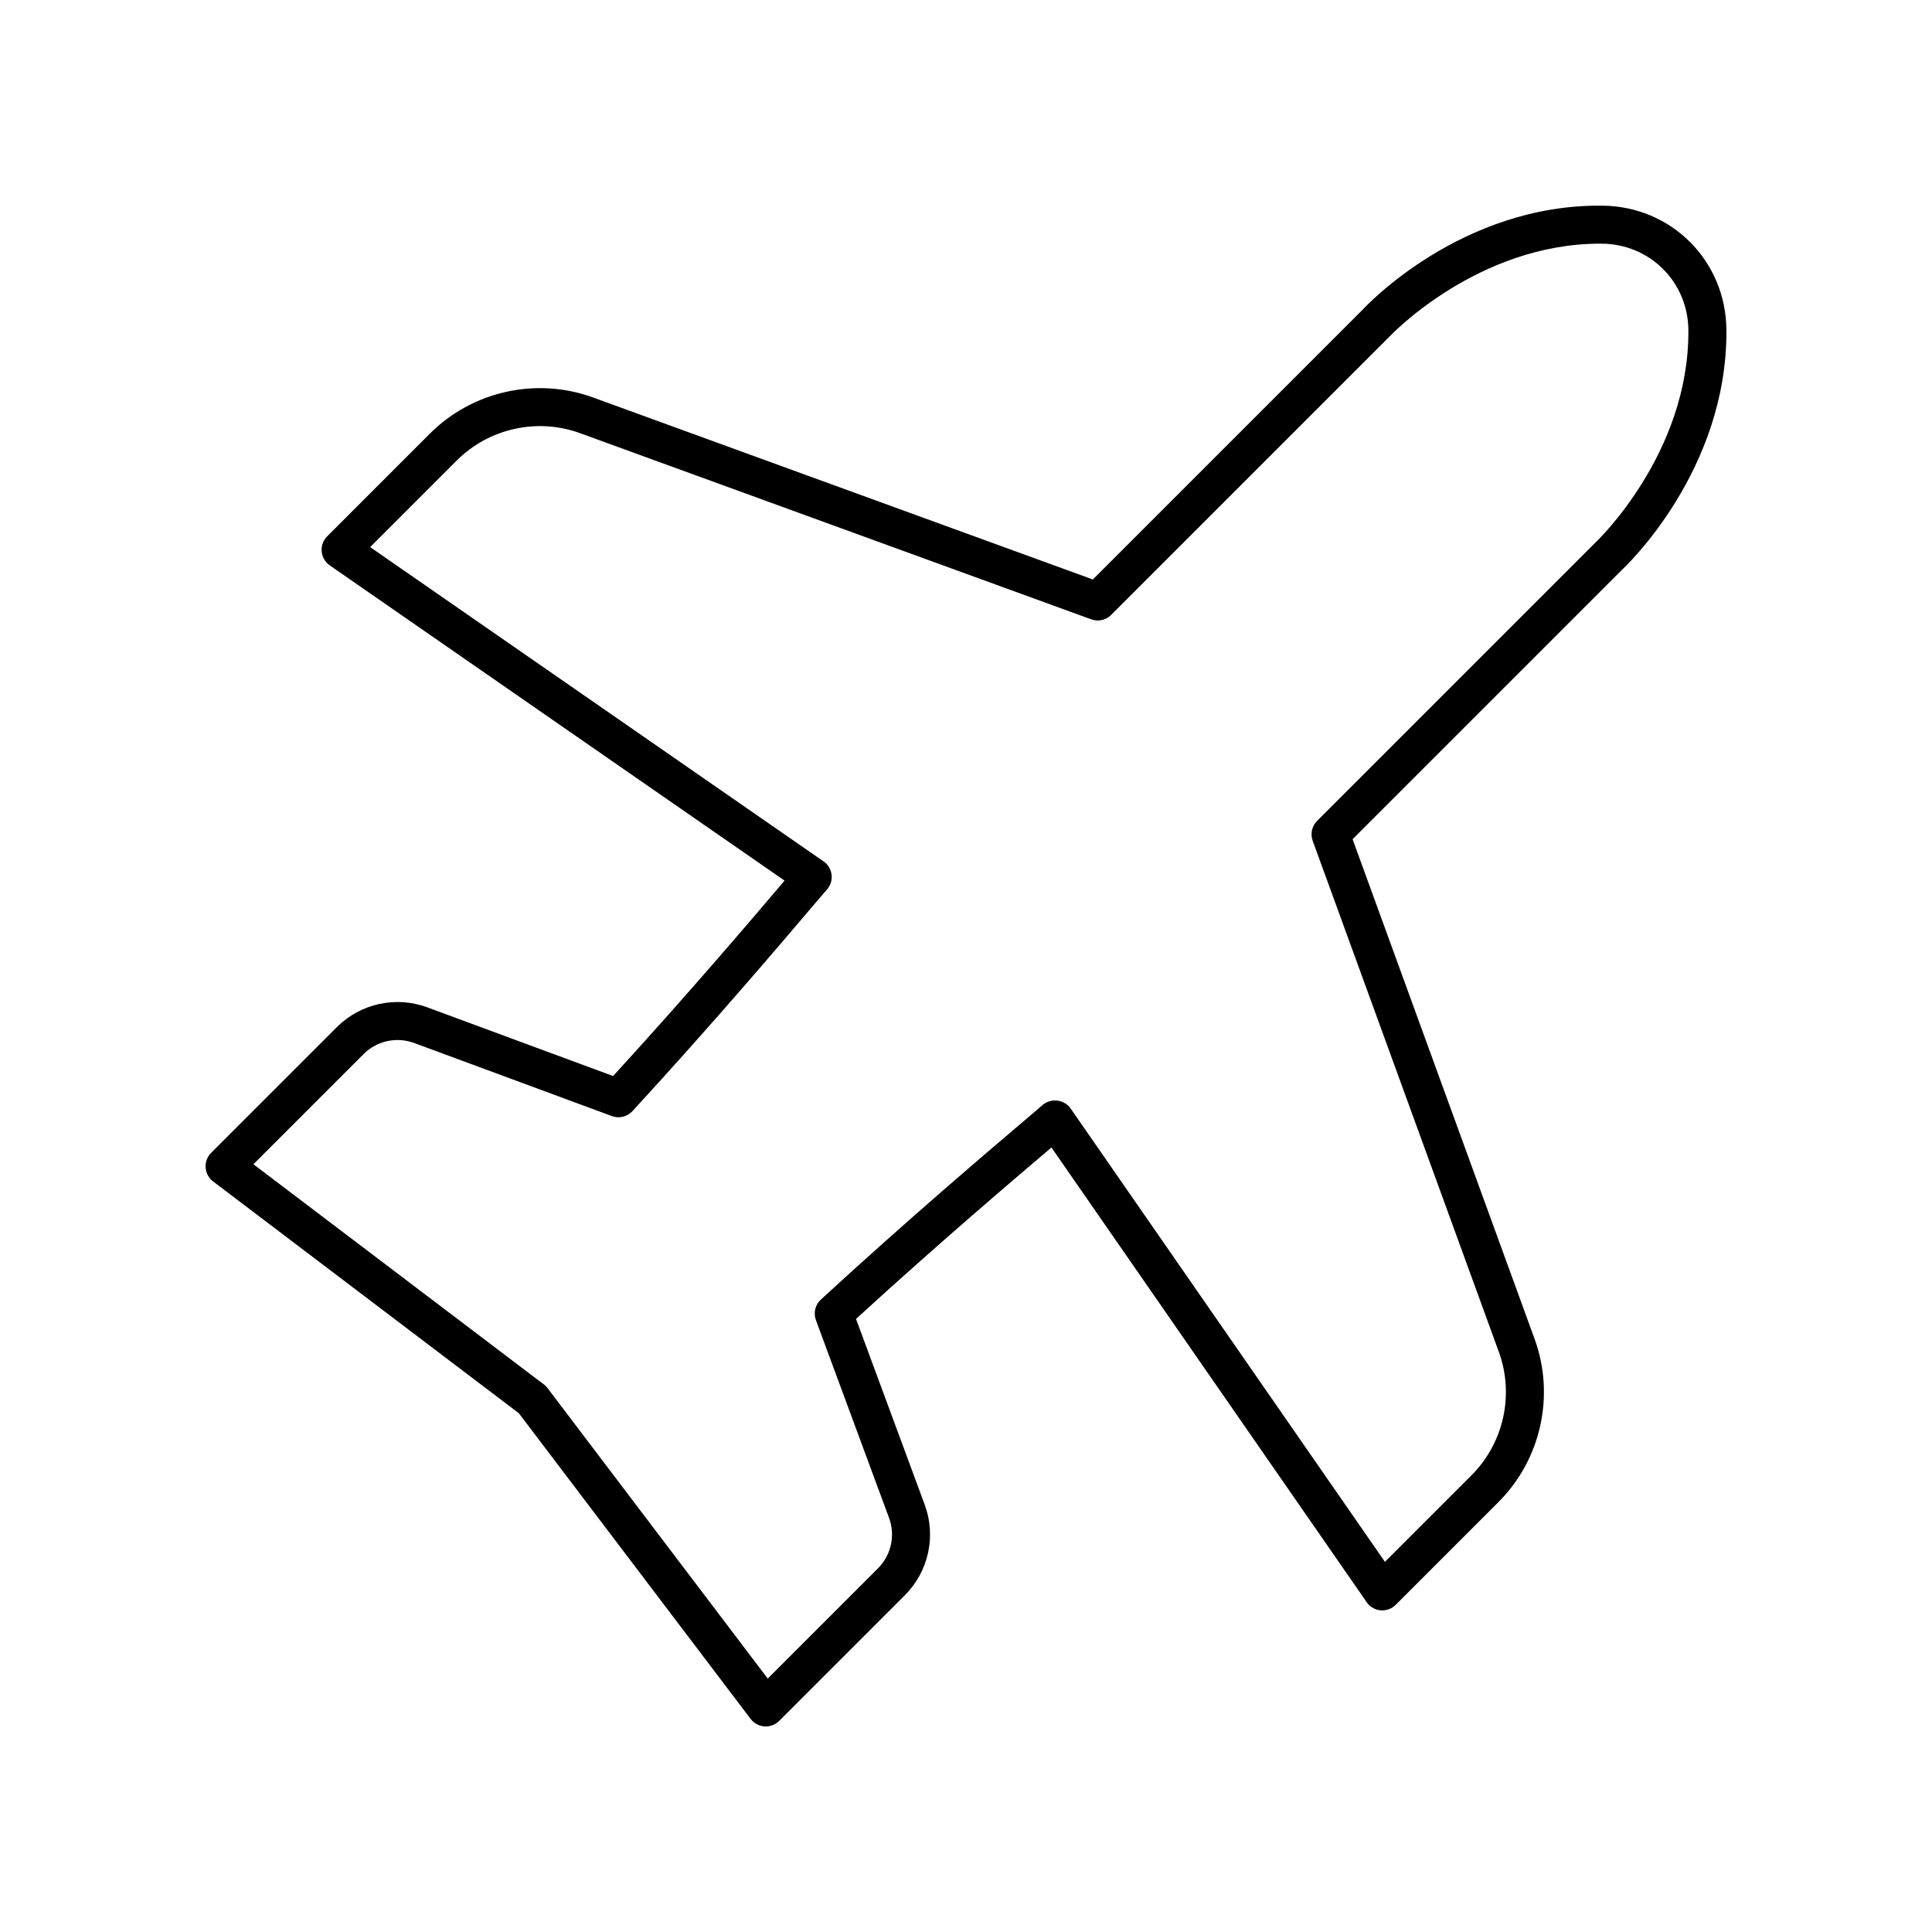 <?xml version="1.0" encoding="UTF-8"?>
<!-- The Best Svg Icon site in the world: iconSvg.co, Visit us! https://iconsvg.co -->
<svg fill="#000000" width="800px" height="800px" version="1.1" viewBox="144 144 512 512" xmlns="http://www.w3.org/2000/svg">
 <path d="m509.87 570.75c1.492 0.129 2.953-0.402 4.012-1.457l27.23-27.23c11.273-11.27 15.031-28.23 9.578-43.211l-48.242-132.46 71.332-71.328c1.141-1.059 27.969-26.375 27.738-63.57-0.109-18.391-14.605-32.887-32.996-32.996-37.324-0.363-62.516 26.598-63.441 27.605l-71.465 71.465-132.47-48.238c-14.977-5.457-31.938-1.699-43.211 9.574l-27.23 27.23c-1.055 1.055-1.59 2.527-1.457 4.012 0.137 1.488 0.922 2.84 2.148 3.691l120.52 83.539c-0.145 0.168-0.293 0.344-0.445 0.523-7.531 8.867-24.801 29.203-44.992 51.262l-49.078-18.145c-8.355-3.164-17.832-1.125-24.141 5.191l-33.305 33.305c-1.031 1.027-1.566 2.453-1.465 3.906 0.098 1.453 0.82 2.793 1.984 3.672l81.023 61.426 61.43 81.02c0.879 1.16 2.219 1.883 3.672 1.984 0.113-0.004 0.227 0.004 0.34 0.004 1.332 0 2.613-0.527 3.562-1.477l33.305-33.301c6.316-6.316 8.355-15.789 5.207-24.105l-18.16-49.113c22.055-20.184 42.391-37.449 51.258-44.98 0.184-0.156 0.359-0.305 0.535-0.453l83.543 120.51c0.848 1.227 2.195 2.012 3.684 2.148zm-85.773-135.1c-1.438-0.145-2.934 0.363-4.008 1.359-0.41 0.383-1.992 1.723-4.504 3.856-9.246 7.852-30.895 26.234-54.043 47.531-1.504 1.383-2.023 3.539-1.316 5.453l19.348 52.32c1.762 4.652 0.629 9.93-2.894 13.449l-29.219 29.219-58.355-76.973c-0.277-0.367-0.605-0.695-0.973-0.973l-76.973-58.352 29.219-29.219c3.516-3.519 8.793-4.648 13.484-2.879l52.289 19.332c1.918 0.715 4.07 0.188 5.453-1.312 21.305-23.156 39.691-44.805 47.539-54.051 2.129-2.508 3.465-4.082 3.797-4.441 1.055-1.059 1.586-2.527 1.453-4.012-0.137-1.484-0.922-2.836-2.148-3.684l-120.15-83.285 22.965-22.965c8.516-8.512 21.332-11.359 32.641-7.234l135.48 49.34c1.848 0.676 3.902 0.215 5.285-1.172l73.863-73.863c0.23-0.246 23.27-24.523 55.727-24.523 0.133 0 0.27 0.004 0.402 0.004 12.809 0.078 22.906 10.168 22.98 22.98 0.203 32.668-24.273 55.895-24.652 56.25l-73.734 73.734c-1.387 1.387-1.844 3.445-1.172 5.285l49.34 135.48c4.117 11.312 1.277 24.121-7.234 32.637l-22.965 22.965-83.289-120.14c-0.832-1.203-2.18-1.953-3.637-2.109z"/>
</svg>